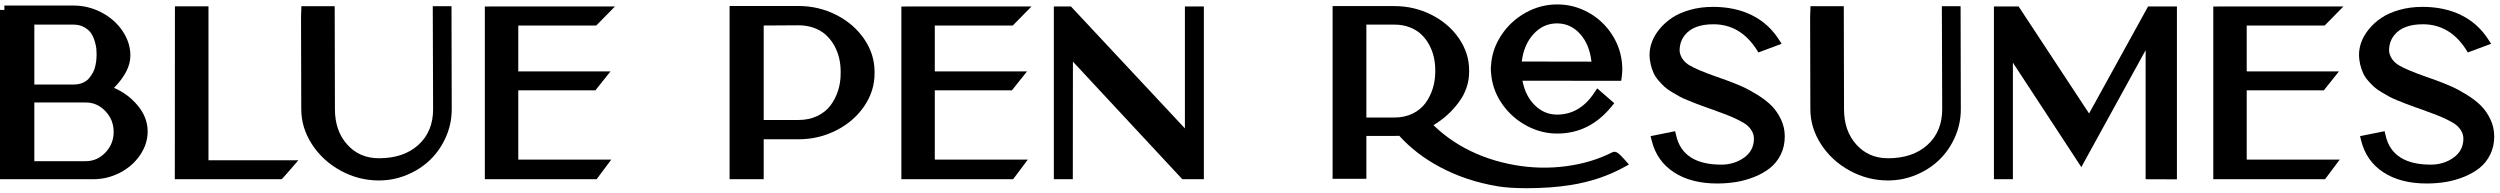 <svg width="207" height="16" viewBox="0 0 207 16" fill="none" xmlns="http://www.w3.org/2000/svg">
<path d="M8.73 12.629C9.185 12.152 9.411 11.583 9.411 10.92C9.411 10.257 9.185 9.686 8.73 9.206C8.275 8.726 7.733 8.486 7.107 8.486H2.843V13.345H7.107C7.733 13.345 8.275 13.106 8.73 12.629ZM2.843 2.038V7H6.076C6.361 7 6.615 6.953 6.838 6.86C7.061 6.767 7.241 6.64 7.374 6.479C7.507 6.318 7.618 6.153 7.708 5.982C7.798 5.812 7.863 5.625 7.903 5.42C7.943 5.216 7.968 5.047 7.981 4.913C7.993 4.781 7.999 4.649 7.999 4.519C7.999 4.358 7.993 4.195 7.978 4.031C7.962 3.867 7.916 3.656 7.838 3.399C7.761 3.142 7.659 2.921 7.531 2.735C7.405 2.549 7.216 2.387 6.965 2.248C6.714 2.108 6.417 2.038 6.076 2.038H2.843ZM9.439 7.278C10.207 7.6 10.864 8.089 11.409 8.746C11.954 9.402 12.226 10.115 12.226 10.883C12.226 11.57 12.019 12.221 11.604 12.834C11.189 13.447 10.634 13.935 9.938 14.297C9.241 14.659 8.495 14.84 7.702 14.84H0V0.821H0.363V0.459H6.076C6.9 0.459 7.677 0.649 8.405 1.03C9.133 1.411 9.712 1.922 10.145 2.563C10.579 3.204 10.795 3.887 10.795 4.612C10.795 5.46 10.344 6.349 9.439 7.278Z" fill="black"/>
<path d="M17.262 13.27H24.704L24.174 13.883C23.735 14.391 23.487 14.673 23.431 14.729L23.32 14.84H14.475L14.484 0.524H16.835H17.262V13.27Z" fill="black"/>
<path d="M37.385 0.514L37.403 9.043C37.403 9.842 37.245 10.605 36.926 11.333C36.607 12.061 36.177 12.688 35.638 13.214C35.099 13.741 34.458 14.161 33.715 14.473C32.972 14.786 32.191 14.942 31.374 14.942C30.253 14.942 29.197 14.671 28.206 14.129C27.215 13.588 26.425 12.861 25.834 11.951C25.242 11.04 24.945 10.071 24.945 9.043L24.926 1.648C24.92 1.555 24.926 1.295 24.945 0.867L24.954 0.514H27.713L27.732 9.043C27.732 10.238 28.073 11.214 28.751 11.969C29.429 12.725 30.302 13.103 31.374 13.103C32.737 13.103 33.827 12.735 34.641 11.998C35.455 11.26 35.861 10.275 35.861 9.043L35.833 0.514H37.385Z" fill="black"/>
<path d="M42.913 7.482V13.214H50.614L49.398 14.84H40.144V0.542L40.989 0.533H50.921L49.37 2.112H42.913V5.912H50.549L49.295 7.482H42.913Z" fill="black"/>
<path d="M69.607 5.931C69.607 5.54 69.564 5.163 69.477 4.797C69.39 4.432 69.254 4.085 69.068 3.757C68.883 3.428 68.656 3.141 68.387 2.893C68.118 2.645 67.787 2.45 67.396 2.307C67.006 2.165 66.576 2.094 66.105 2.094L63.234 2.112V9.935H66.105C66.687 9.935 67.21 9.825 67.672 9.605C68.133 9.385 68.498 9.091 68.771 8.723C69.044 8.354 69.251 7.947 69.393 7.501C69.536 7.055 69.607 6.584 69.607 6.089V5.931ZM66.105 0.496C67.226 0.496 68.273 0.742 69.242 1.235C70.211 1.727 70.982 2.393 71.555 3.232C72.128 4.071 72.413 4.974 72.413 5.94V6.089C72.413 7.055 72.128 7.957 71.555 8.797C70.982 9.636 70.211 10.302 69.242 10.794C68.273 11.287 67.226 11.533 66.105 11.533H63.234V14.84H60.41V0.496H66.105Z" fill="black"/>
<path d="M77.401 7.482V13.214H85.103L83.886 14.84H74.633V0.542L75.478 0.533H85.41L83.859 2.112H77.401V5.912H85.038L83.784 7.482H77.401Z" fill="black"/>
<path d="M98.11 0.533H99.68V14.84H97.896L88.838 5.104L88.829 14.84H87.258V0.533H88.671L98.11 10.631V0.533Z" fill="black"/>
<path d="M126.003 5.094L131.772 5.104C131.667 4.156 131.354 3.391 130.831 2.809C130.307 2.227 129.669 1.936 128.92 1.936C128.164 1.936 127.517 2.23 126.978 2.818C126.439 3.406 126.114 4.165 126.003 5.094ZM128.938 11.059C128.065 11.059 127.232 10.848 126.436 10.427C125.641 10.006 124.977 9.434 124.451 8.713C123.925 7.991 123.606 7.206 123.494 6.358C123.457 6.036 123.438 5.822 123.438 5.717C123.438 5.624 123.441 5.556 123.448 5.512L123.457 5.438C123.507 4.54 123.792 3.699 124.309 2.916C124.826 2.132 125.495 1.511 126.319 1.053C127.142 0.595 128.016 0.366 128.938 0.366C129.861 0.366 130.728 0.592 131.537 1.044C132.345 1.496 132.998 2.114 133.497 2.897C133.995 3.681 134.268 4.531 134.317 5.447V5.531C134.317 5.55 134.321 5.579 134.324 5.619C134.327 5.659 134.327 5.692 134.327 5.717C134.327 5.884 134.311 6.101 134.28 6.367L134.234 6.692L126.059 6.683C126.22 7.525 126.563 8.203 127.086 8.718C127.61 9.232 128.22 9.489 128.92 9.489C130.184 9.489 131.214 8.882 132.014 7.668L132.246 7.315L133.658 8.541L133.435 8.82C132.221 10.312 130.722 11.059 128.938 11.059ZM118.84 5.828C118.84 5.444 118.799 5.071 118.716 4.709C118.632 4.346 118.499 4.003 118.319 3.677C118.14 3.352 117.92 3.069 117.66 2.827C117.4 2.586 117.081 2.394 116.703 2.251C116.325 2.109 115.91 2.038 115.458 2.038H113.135V9.73H115.458C116.022 9.73 116.526 9.622 116.969 9.405C117.412 9.188 117.765 8.897 118.032 8.532C118.298 8.166 118.499 7.762 118.635 7.319C118.772 6.876 118.84 6.413 118.84 5.93V5.828ZM134.569 13.27L134.875 13.623L134.466 13.846C133.135 14.577 131.658 15.069 130.035 15.323C128.951 15.496 127.737 15.583 126.393 15.583C125.445 15.583 124.652 15.531 124.014 15.425C122.262 15.134 120.664 14.601 119.221 13.827C117.908 13.127 116.786 12.266 115.858 11.245C115.839 11.245 115.786 11.246 115.697 11.249C115.607 11.252 115.526 11.254 115.458 11.254H113.135V14.803H110.339V0.505H112.624H112.615H115.458C116.555 0.505 117.579 0.746 118.533 1.229C119.487 1.712 120.246 2.365 120.806 3.185C121.367 4.006 121.645 4.89 121.645 5.837V5.93C121.645 6.847 121.361 7.692 120.788 8.467C120.215 9.241 119.515 9.873 118.691 10.362C119.447 11.099 120.305 11.728 121.265 12.248C122.522 12.929 123.912 13.403 125.436 13.669C126.854 13.917 128.266 13.948 129.672 13.762C131.079 13.577 132.354 13.193 133.5 12.61C133.636 12.542 133.779 12.555 133.924 12.647C134.07 12.74 134.283 12.948 134.569 13.27Z" fill="black"/>
<path d="M142.902 6.627C143.391 6.806 143.834 6.983 144.227 7.157C144.62 7.33 145.048 7.561 145.512 7.849C145.977 8.137 146.367 8.437 146.68 8.75C146.992 9.063 147.253 9.44 147.463 9.883C147.674 10.326 147.779 10.795 147.779 11.29C147.779 11.848 147.668 12.351 147.445 12.801C147.222 13.249 146.928 13.619 146.559 13.911C146.191 14.202 145.76 14.446 145.268 14.645C144.775 14.843 144.274 14.983 143.763 15.068C143.252 15.151 142.725 15.193 142.186 15.193C140.737 15.193 139.542 14.883 138.597 14.264C137.653 13.644 137.04 12.771 136.761 11.644L136.668 11.272L138.702 10.863L138.786 11.217C139.152 12.826 140.399 13.632 142.53 13.632C143.236 13.632 143.862 13.44 144.404 13.056C144.946 12.672 145.218 12.152 145.225 11.495C145.225 11.272 145.175 11.068 145.073 10.882C144.971 10.696 144.84 10.534 144.682 10.394C144.524 10.255 144.283 10.105 143.958 9.944C143.633 9.783 143.317 9.643 143.013 9.526C142.71 9.408 142.295 9.253 141.768 9.061L141.211 8.866C140.901 8.754 140.666 8.668 140.505 8.606C140.344 8.544 140.112 8.451 139.805 8.327C139.498 8.203 139.26 8.095 139.09 8.002C138.919 7.909 138.702 7.785 138.442 7.63C138.182 7.475 137.978 7.328 137.826 7.189C137.675 7.05 137.51 6.88 137.334 6.678C137.157 6.477 137.021 6.271 136.925 6.06C136.829 5.849 136.748 5.613 136.683 5.35C136.619 5.087 136.584 4.809 136.584 4.518C136.584 4.177 136.649 3.829 136.78 3.473C136.909 3.117 137.117 2.765 137.399 2.418C137.681 2.072 138.021 1.762 138.421 1.49C138.82 1.217 139.316 0.995 139.907 0.825C140.498 0.655 141.14 0.569 141.833 0.569C143.047 0.569 144.116 0.796 145.035 1.248C145.955 1.7 146.699 2.362 147.268 3.236L147.519 3.626L145.596 4.342L145.438 4.091C144.54 2.703 143.351 2.01 141.87 2.01C140.768 2.01 139.978 2.31 139.501 2.911C139.31 3.152 139.186 3.411 139.127 3.686C139.068 3.962 139.056 4.19 139.093 4.369C139.198 4.809 139.464 5.156 139.892 5.41C140.319 5.664 141.068 5.98 142.14 6.358C142.301 6.413 142.555 6.503 142.902 6.627Z" fill="black"/>
<path d="M162.337 0.514L162.356 9.043C162.356 9.842 162.198 10.605 161.879 11.333C161.56 12.061 161.13 12.688 160.591 13.214C160.052 13.741 159.411 14.161 158.668 14.473C157.925 14.786 157.144 14.942 156.327 14.942C155.205 14.942 154.149 14.671 153.159 14.129C152.168 13.588 151.378 12.861 150.786 11.951C150.195 11.04 149.898 10.071 149.898 9.043L149.879 1.648C149.873 1.555 149.879 1.295 149.898 0.867L149.907 0.514H152.666L152.685 9.043C152.685 10.238 153.025 11.214 153.704 11.969C154.382 12.725 155.255 13.103 156.327 13.103C157.689 13.103 158.779 12.735 159.594 11.998C160.408 11.26 160.814 10.275 160.814 9.043L160.786 0.514H162.337Z" fill="black"/>
<path d="M177.862 0.533H180.249V14.849L177.657 14.84V4.156L172.334 13.837L166.667 5.187V14.84H165.097V0.533H167.14L172.975 9.396L177.862 0.533Z" fill="black"/>
<path d="M186.028 7.482V13.214H193.73L192.513 14.84H183.26V0.542L184.105 0.533H194.036L192.485 2.112H186.028V5.912H193.665L192.411 7.482H186.028Z" fill="black"/>
<path d="M201.645 6.627C202.134 6.806 202.577 6.983 202.97 7.157C203.364 7.33 203.791 7.561 204.255 7.849C204.72 8.137 205.11 8.437 205.423 8.75C205.736 9.063 205.996 9.44 206.206 9.883C206.417 10.326 206.522 10.795 206.522 11.29C206.522 11.848 206.411 12.351 206.188 12.801C205.965 13.249 205.671 13.619 205.302 13.911C204.934 14.202 204.503 14.446 204.011 14.645C203.518 14.843 203.017 14.983 202.506 15.068C201.995 15.151 201.468 15.193 200.929 15.193C199.48 15.193 198.285 14.883 197.34 14.264C196.396 13.644 195.783 12.771 195.504 11.644L195.411 11.272L197.446 10.863L197.529 11.217C197.895 12.826 199.143 13.632 201.273 13.632C201.979 13.632 202.605 13.44 203.147 13.056C203.689 12.672 203.962 12.152 203.968 11.495C203.968 11.272 203.918 11.068 203.816 10.882C203.714 10.696 203.584 10.534 203.426 10.394C203.268 10.255 203.026 10.105 202.701 9.944C202.376 9.783 202.06 9.643 201.756 9.526C201.453 9.408 201.038 9.253 200.511 9.061L199.954 8.866C199.644 8.754 199.409 8.668 199.248 8.606C199.087 8.544 198.855 8.451 198.548 8.327C198.242 8.203 198.003 8.095 197.833 8.002C197.662 7.909 197.446 7.785 197.186 7.63C196.925 7.475 196.721 7.328 196.569 7.189C196.418 7.05 196.254 6.88 196.077 6.678C195.9 6.477 195.764 6.271 195.668 6.06C195.572 5.849 195.492 5.613 195.426 5.35C195.362 5.087 195.327 4.809 195.327 4.518C195.327 4.177 195.393 3.829 195.523 3.473C195.653 3.117 195.86 2.765 196.142 2.418C196.424 2.072 196.764 1.762 197.164 1.49C197.563 1.217 198.059 0.995 198.65 0.825C199.242 0.655 199.883 0.569 200.577 0.569C201.791 0.569 202.859 0.796 203.778 1.248C204.699 1.7 205.442 2.362 206.011 3.236L206.262 3.626L204.339 4.342L204.181 4.091C203.283 2.703 202.094 2.01 200.614 2.01C199.511 2.01 198.722 2.31 198.245 2.911C198.053 3.152 197.929 3.411 197.87 3.686C197.811 3.962 197.799 4.19 197.836 4.369C197.941 4.809 198.208 5.156 198.635 5.41C199.062 5.664 199.811 5.98 200.883 6.358C201.044 6.413 201.298 6.503 201.645 6.627Z" fill="black"/>
</svg>
